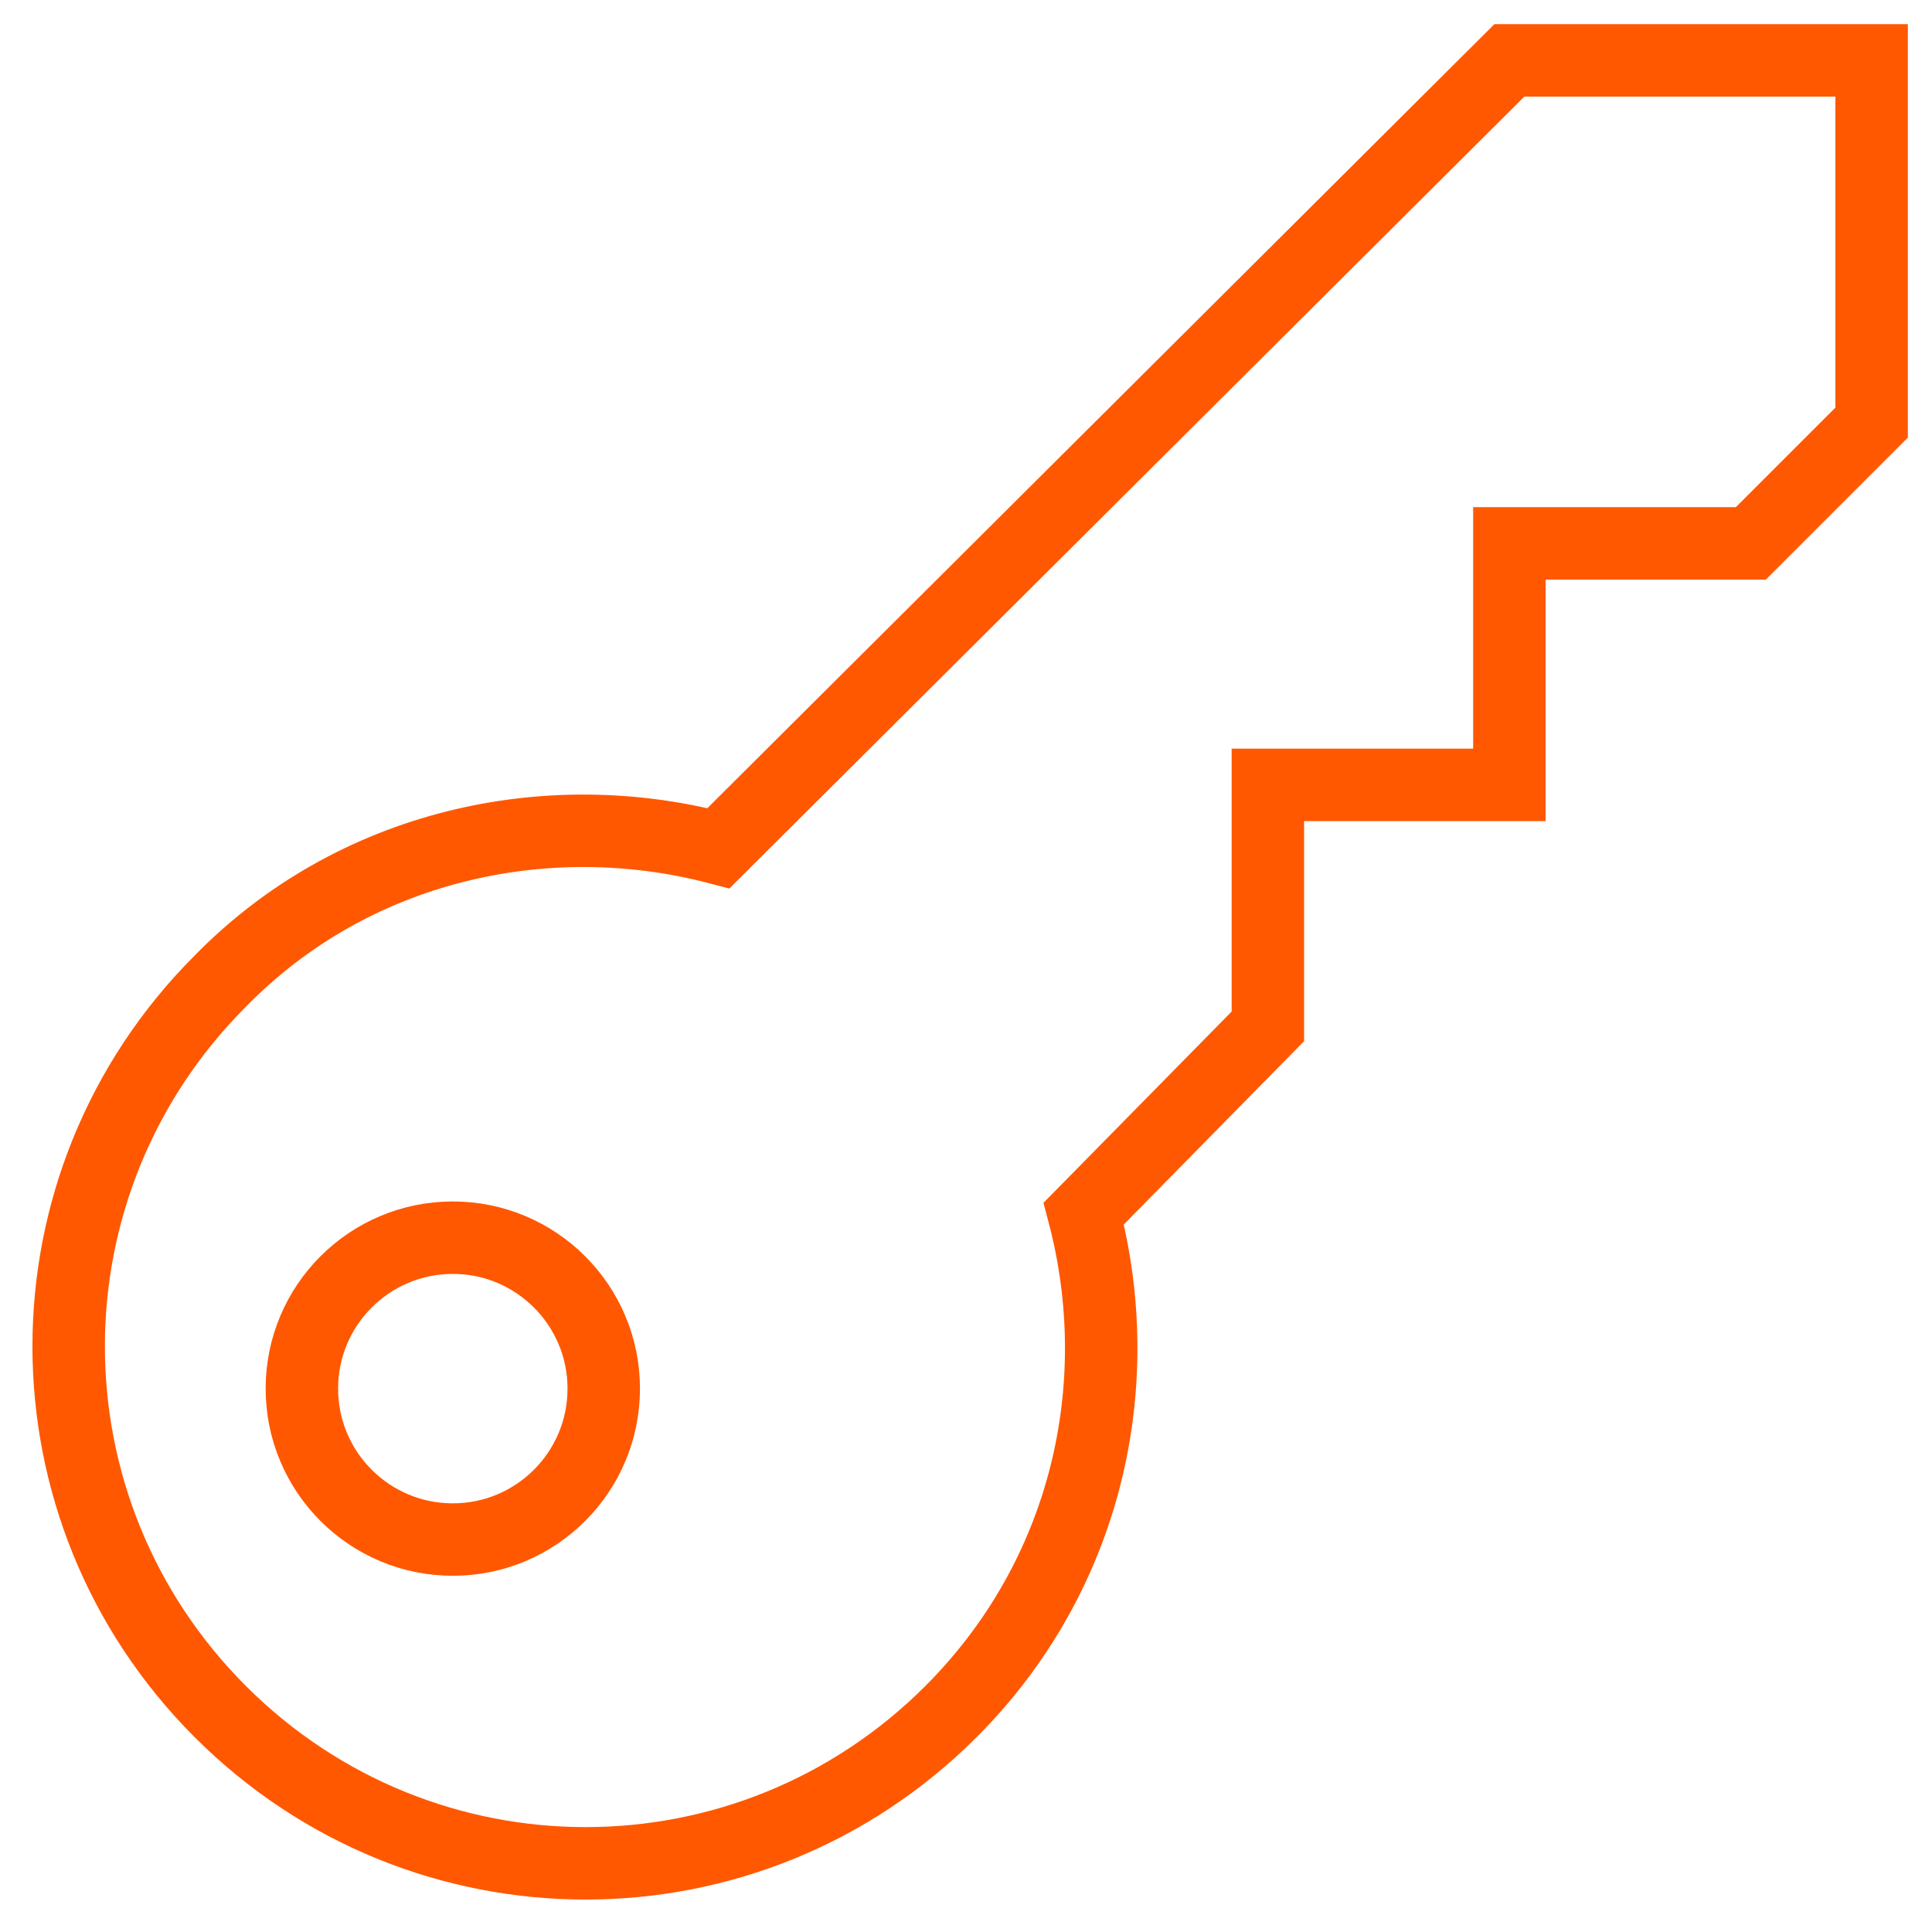 <svg width="40" height="40" viewBox="0 0 40 40" fill="none" xmlns="http://www.w3.org/2000/svg">
<path d="M31.25 1.25L14.875 17.562C11.312 16.625 7.312 17.5 4.562 20.312C0.375 24.5 0.375 31.25 4.562 35.438C8.75 39.625 15.5 39.625 19.688 35.438C22.5 32.625 23.375 28.688 22.438 25.125L26.25 21.25V16.25H31.25V11.25H36.25L38.75 8.75V1.25H31.25Z" stroke="#FF5800" stroke-width="1.5" stroke-miterlimit="10" stroke-linecap="square"/>
<path d="M9.375 31.875C11.101 31.875 12.5 30.476 12.5 28.75C12.5 27.024 11.101 25.625 9.375 25.625C7.649 25.625 6.25 27.024 6.25 28.75C6.25 30.476 7.649 31.875 9.375 31.875Z" stroke="#FF5800" stroke-width="1.5" stroke-miterlimit="10" stroke-linecap="square"/>
</svg>

